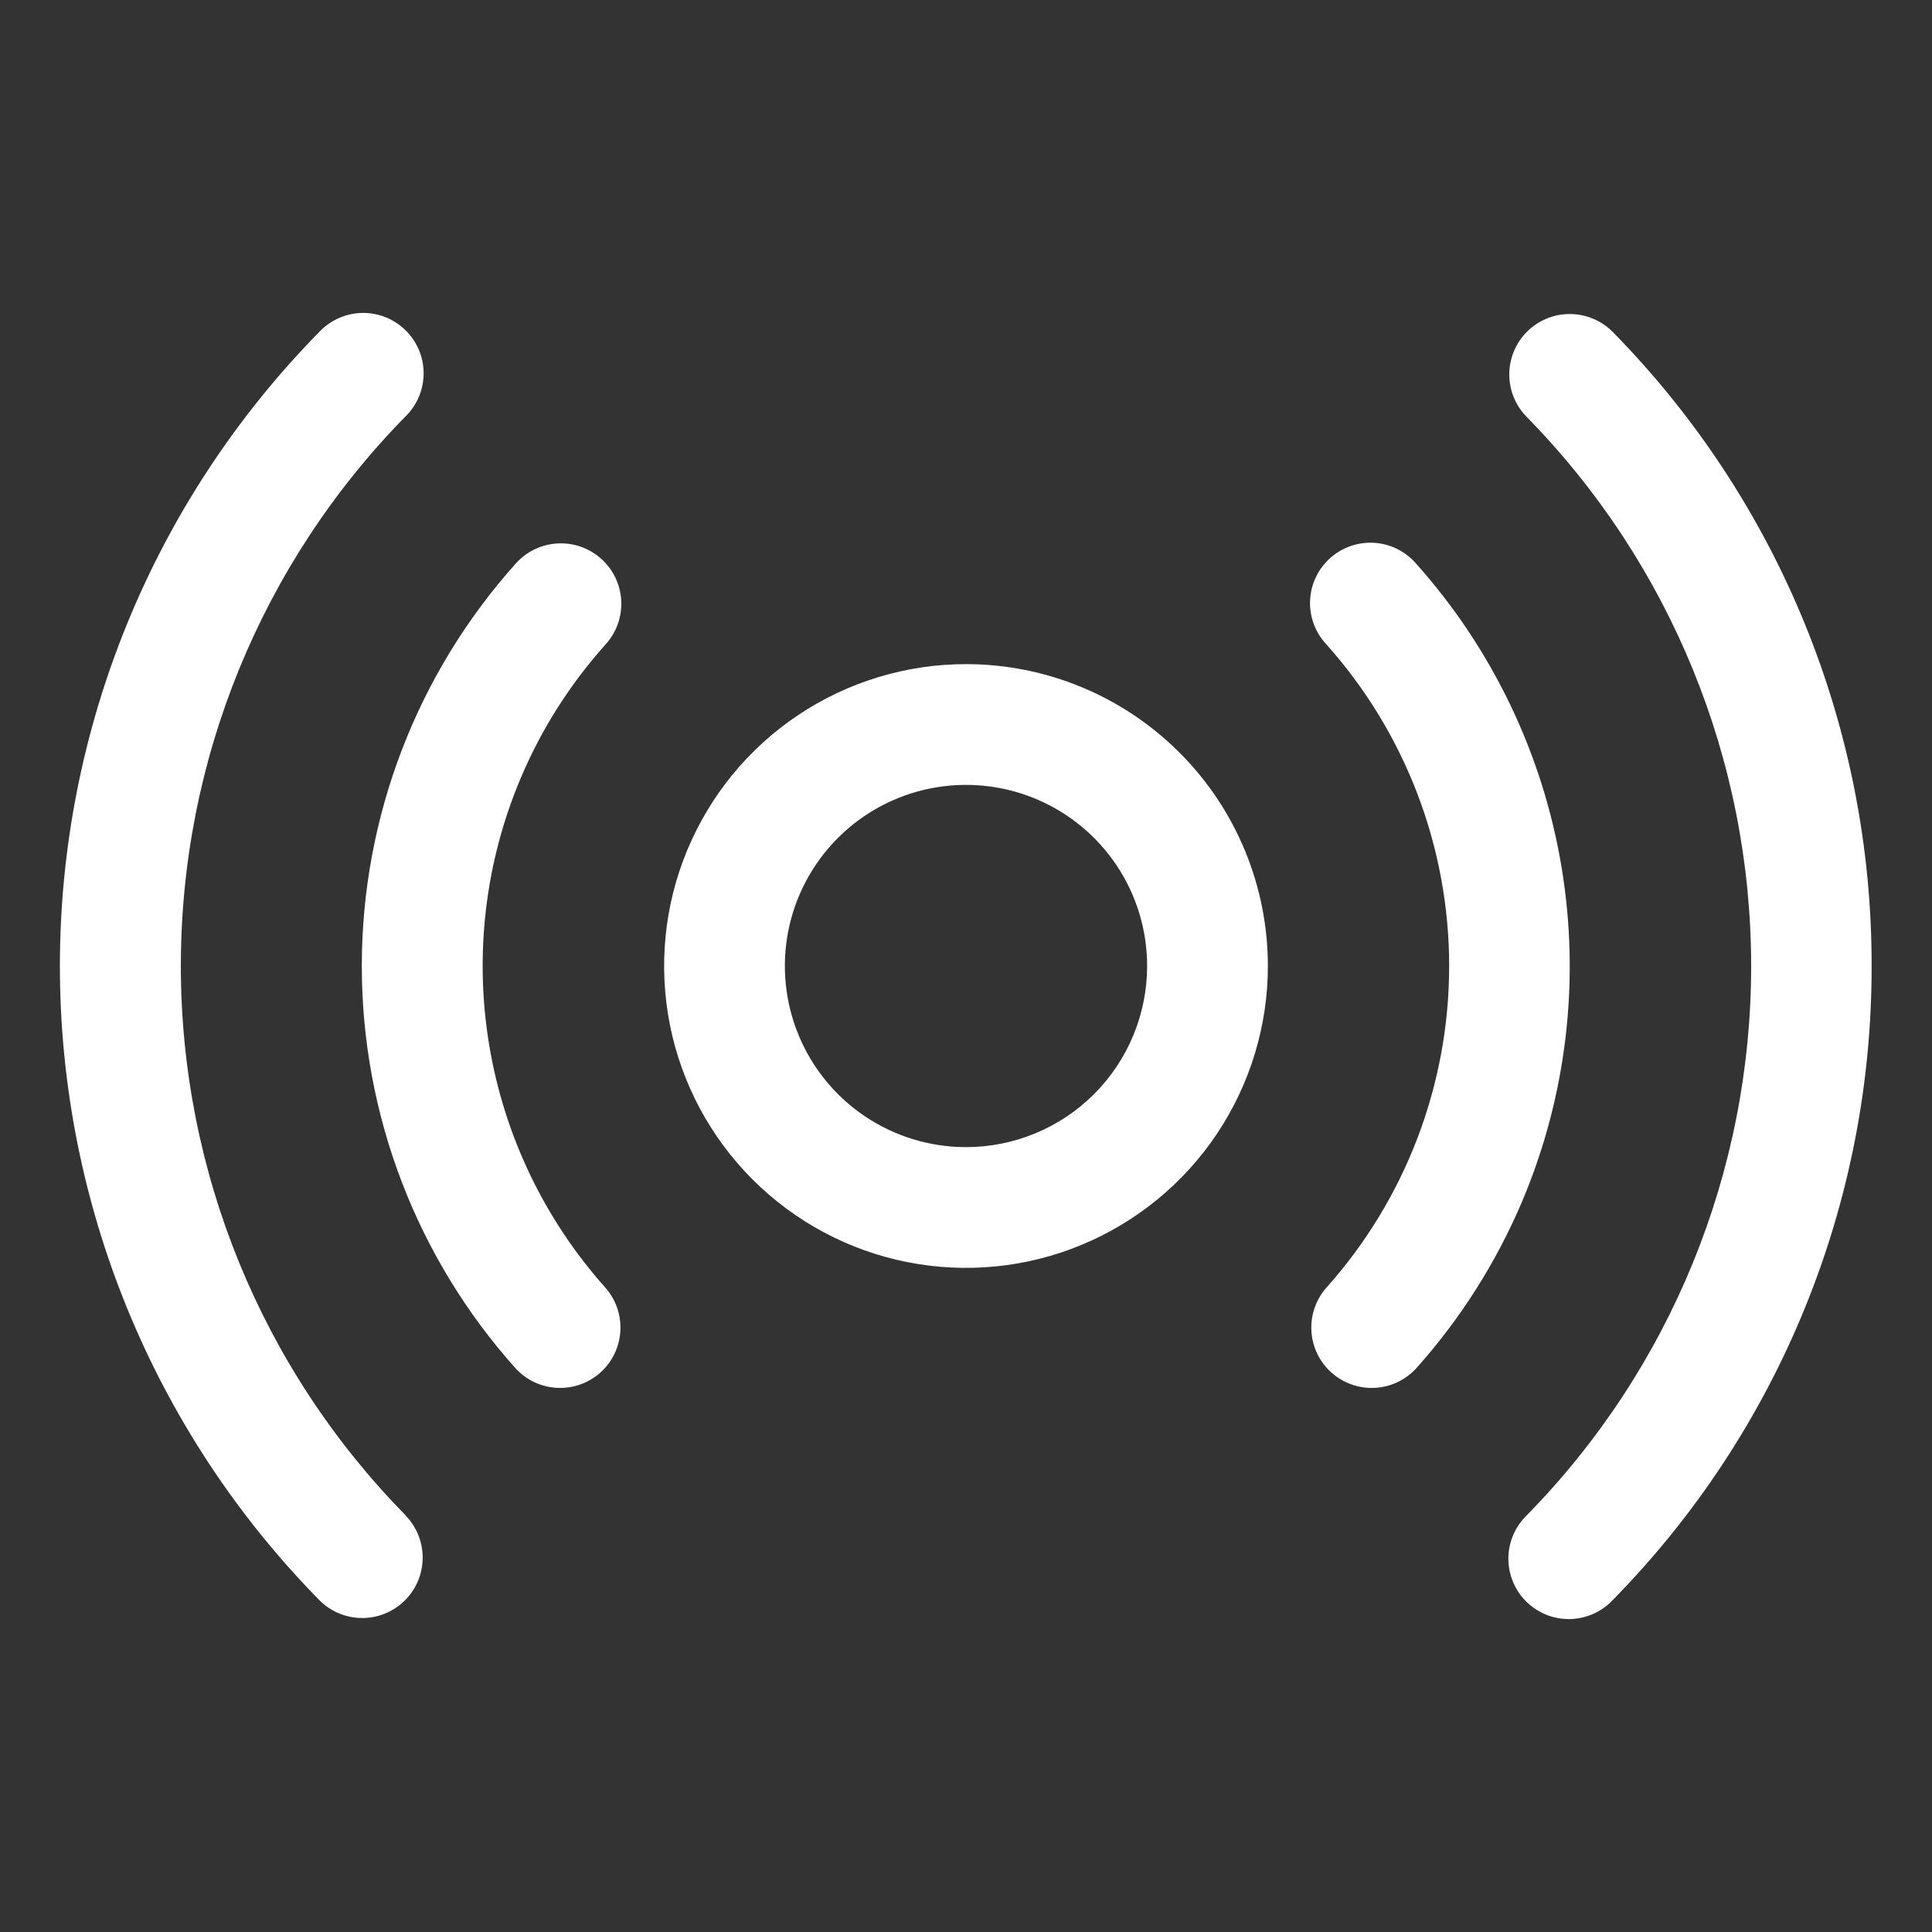 <svg width="48" height="48" viewBox="0 0 48 48" fill="none" xmlns="http://www.w3.org/2000/svg">
<rect x="0" y="0" width="48" height="48" fill="#333333" stroke="none"/>
<g id="Broadcast">
<path id="Vector" d="M24 16.5C22.517 16.5 21.067 16.94 19.833 17.764C18.6 18.588 17.639 19.759 17.071 21.13C16.503 22.5 16.355 24.008 16.644 25.463C16.933 26.918 17.648 28.254 18.697 29.303C19.746 30.352 21.082 31.067 22.537 31.356C23.992 31.645 25.5 31.497 26.87 30.929C28.241 30.361 29.412 29.4 30.236 28.167C31.06 26.933 31.5 25.483 31.5 24C31.5 22.011 30.71 20.103 29.303 18.697C27.897 17.29 25.989 16.5 24 16.5ZM24 28.5C23.11 28.5 22.24 28.236 21.5 27.742C20.76 27.247 20.183 26.544 19.843 25.722C19.502 24.9 19.413 23.995 19.586 23.122C19.76 22.249 20.189 21.447 20.818 20.818C21.447 20.189 22.249 19.76 23.122 19.587C23.995 19.413 24.9 19.502 25.722 19.843C26.544 20.183 27.247 20.76 27.742 21.5C28.236 22.24 28.5 23.11 28.5 24C28.5 25.194 28.026 26.338 27.182 27.182C26.338 28.026 25.194 28.5 24 28.5ZM37.821 29.839C37.176 31.362 36.284 32.769 35.181 34.001C34.913 34.29 34.543 34.463 34.15 34.481C33.757 34.5 33.372 34.363 33.079 34.101C32.785 33.838 32.607 33.471 32.582 33.078C32.557 32.685 32.688 32.298 32.946 32.001C34.915 29.802 36.004 26.953 36.004 24.001C36.004 21.049 34.915 18.2 32.946 16.001C32.81 15.855 32.706 15.684 32.638 15.497C32.57 15.31 32.539 15.111 32.549 14.912C32.558 14.713 32.607 14.519 32.693 14.339C32.778 14.159 32.898 13.998 33.047 13.866C33.195 13.733 33.368 13.631 33.556 13.566C33.744 13.501 33.943 13.474 34.142 13.486C34.341 13.499 34.535 13.551 34.713 13.639C34.891 13.727 35.05 13.85 35.181 14.001C37.075 16.12 38.328 18.733 38.795 21.537C39.263 24.341 38.925 27.22 37.821 29.839ZM12.938 19.329C12.052 21.424 11.781 23.728 12.155 25.971C12.529 28.215 13.532 30.306 15.049 32.001C15.307 32.298 15.437 32.685 15.412 33.078C15.387 33.471 15.209 33.838 14.916 34.101C14.622 34.363 14.238 34.5 13.844 34.481C13.451 34.463 13.081 34.29 12.814 34.001C10.351 31.252 8.989 27.692 8.989 24.001C8.989 20.31 10.351 16.75 12.814 14.001C13.079 13.704 13.451 13.524 13.849 13.502C14.247 13.479 14.637 13.615 14.934 13.881C15.232 14.146 15.411 14.518 15.434 14.916C15.456 15.314 15.32 15.704 15.054 16.001C14.169 16.986 13.454 18.11 12.938 19.329ZM46.5 24C46.509 29.891 44.2 35.548 40.071 39.75C39.934 39.896 39.77 40.013 39.587 40.095C39.404 40.176 39.207 40.221 39.008 40.225C38.807 40.229 38.609 40.194 38.423 40.12C38.237 40.046 38.068 39.936 37.925 39.796C37.782 39.656 37.669 39.489 37.592 39.305C37.514 39.12 37.475 38.922 37.475 38.722C37.475 38.522 37.516 38.324 37.594 38.14C37.672 37.956 37.786 37.789 37.929 37.65C41.505 34.008 43.507 29.108 43.507 24.004C43.507 18.9 41.505 14 37.929 10.357C37.65 10.074 37.495 9.69 37.498 9.292C37.501 8.893 37.662 8.513 37.946 8.233C38.23 7.954 38.614 7.798 39.012 7.802C39.41 7.805 39.791 7.966 40.071 8.25C44.2 12.452 46.509 18.109 46.5 24ZM10.071 37.646C10.209 37.787 10.318 37.953 10.392 38.136C10.466 38.319 10.503 38.514 10.501 38.711C10.499 38.908 10.459 39.103 10.382 39.285C10.305 39.466 10.192 39.631 10.052 39.769C9.911 39.907 9.745 40.016 9.562 40.09C9.379 40.164 9.184 40.201 8.987 40.199C8.79 40.197 8.595 40.157 8.413 40.08C8.232 40.003 8.067 39.891 7.929 39.75C3.801 35.547 1.488 29.891 1.488 24C1.488 18.109 3.801 12.453 7.929 8.25C8.066 8.104 8.23 7.987 8.413 7.905C8.596 7.824 8.793 7.779 8.992 7.775C9.192 7.771 9.391 7.806 9.577 7.88C9.763 7.954 9.932 8.064 10.075 8.204C10.218 8.344 10.331 8.511 10.409 8.695C10.486 8.88 10.525 9.078 10.525 9.278C10.524 9.478 10.484 9.676 10.406 9.86C10.328 10.044 10.214 10.211 10.071 10.35C6.495 13.992 4.493 18.892 4.493 23.996C4.493 29.1 6.495 34 10.071 37.642V37.646Z" fill="white"/>
</g>
</svg>
